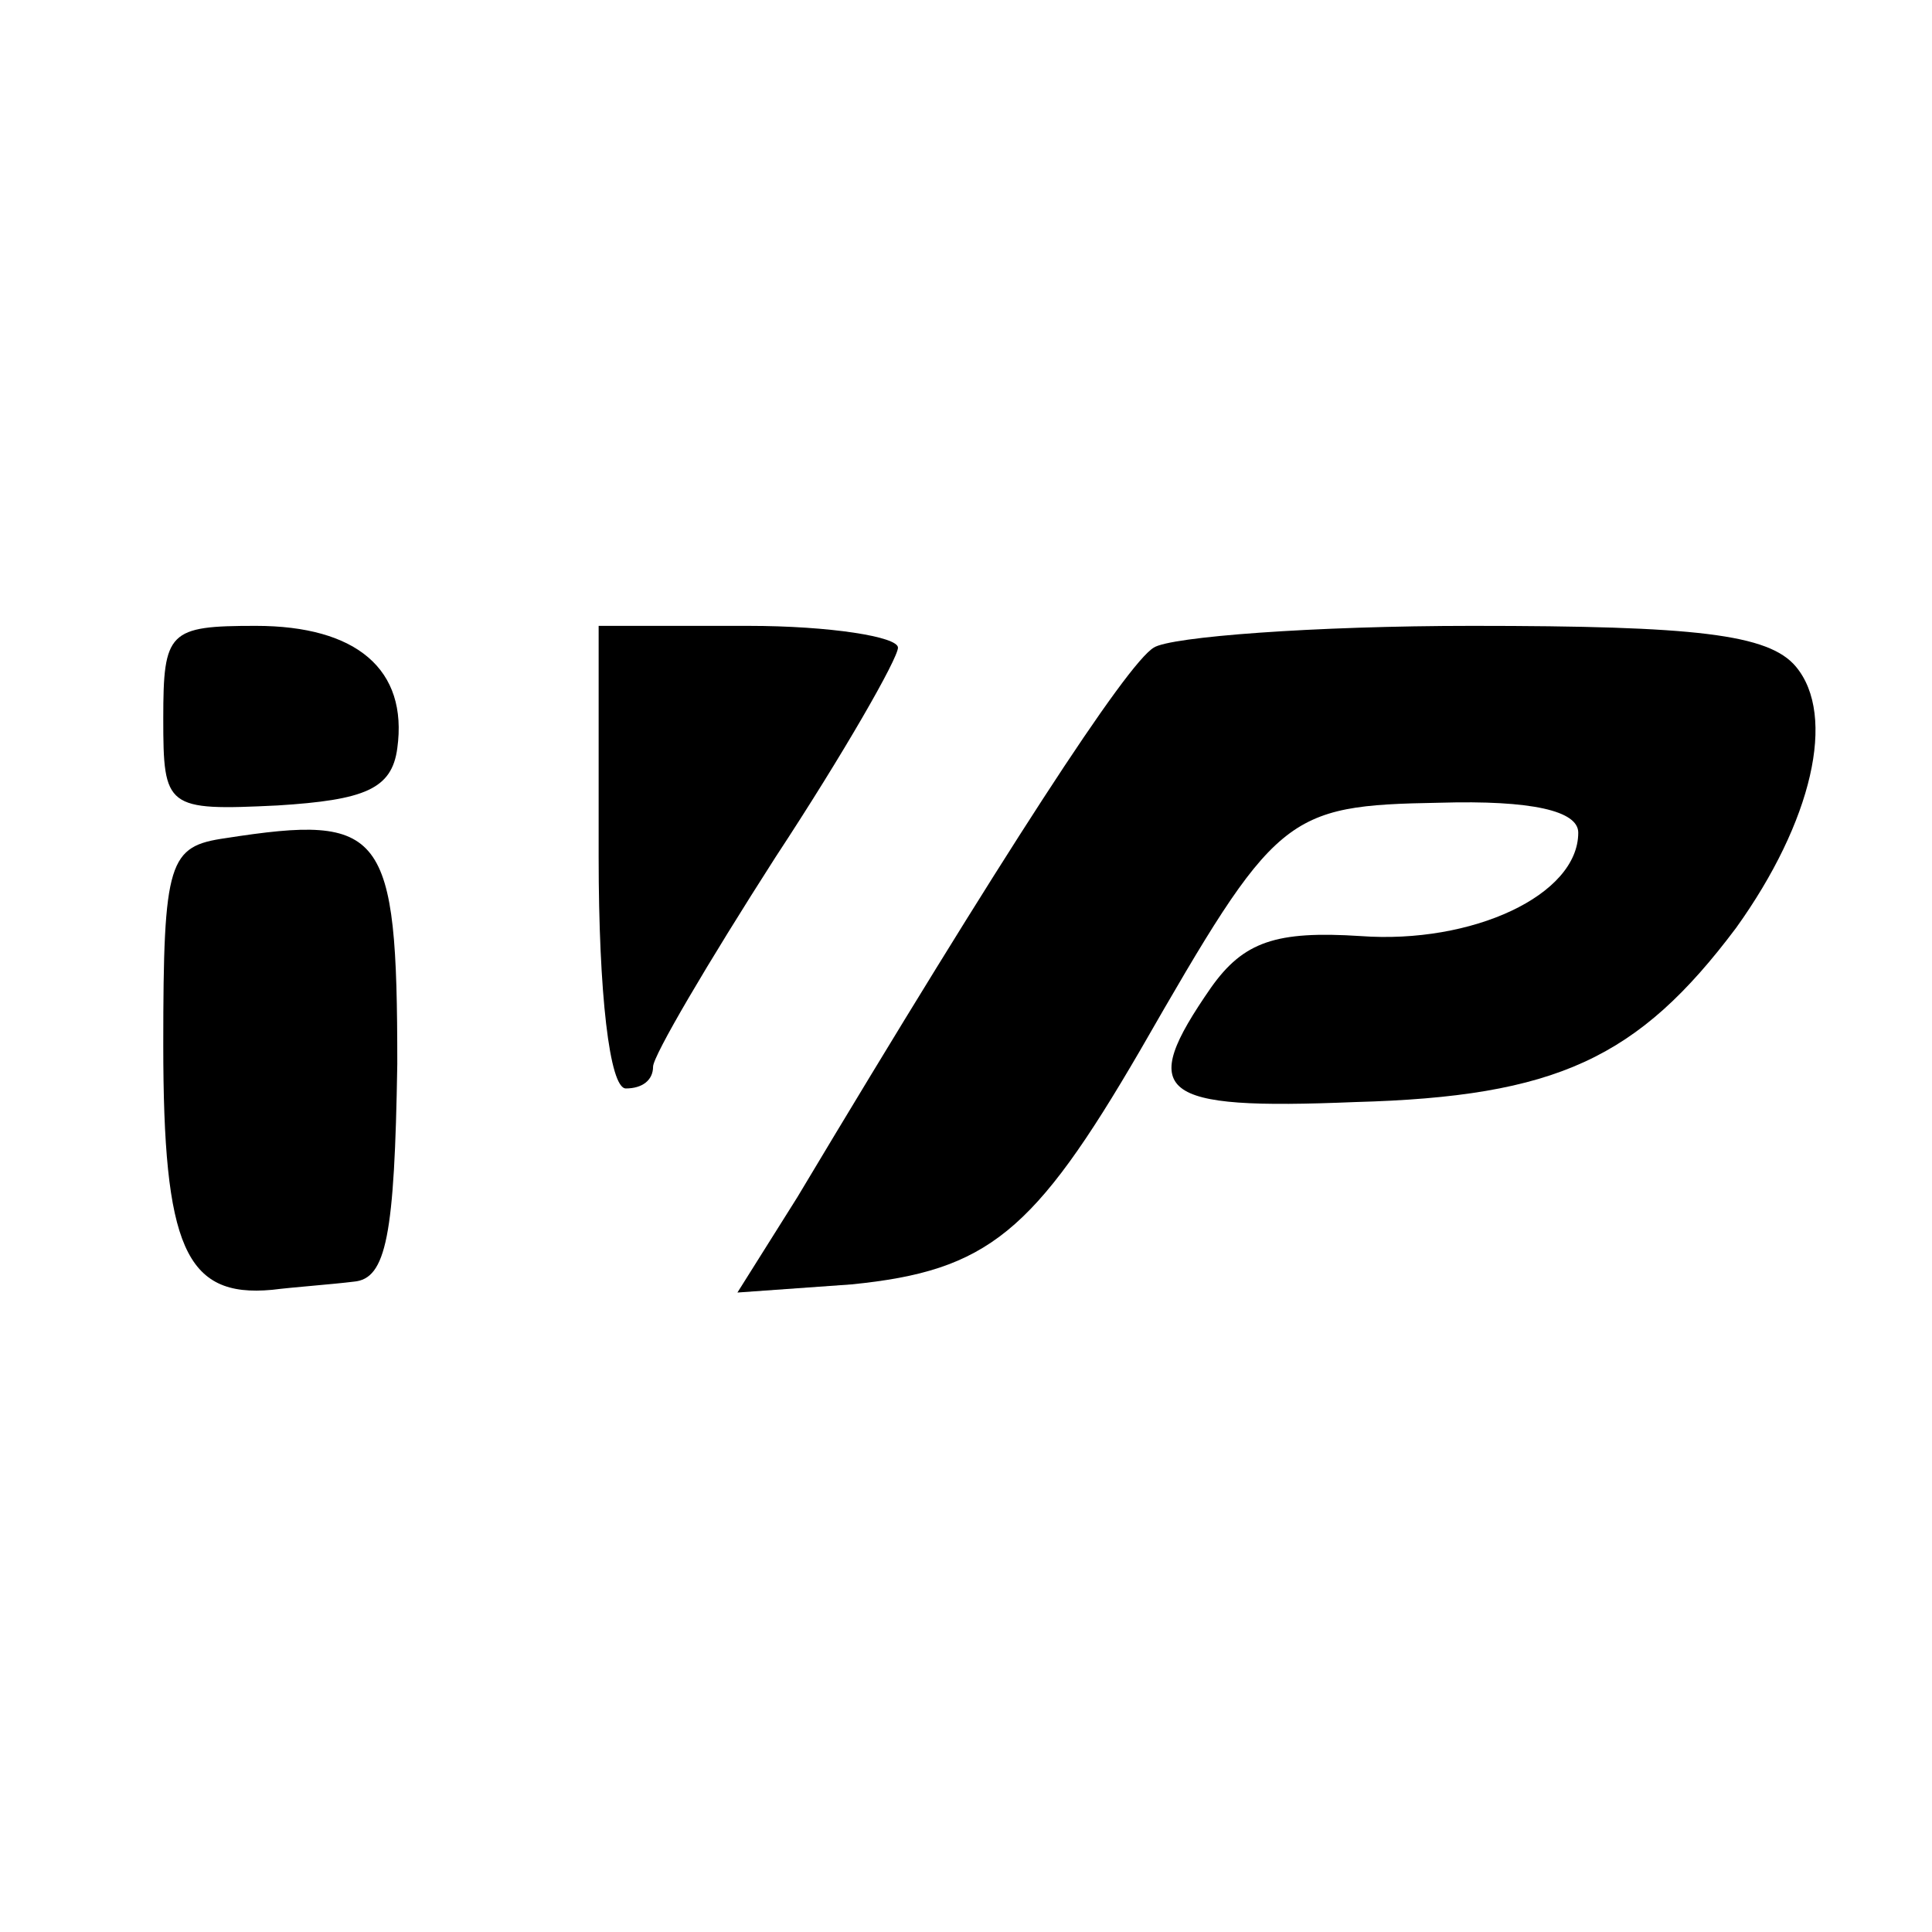 <?xml version="1.0" standalone="no"?>
<!DOCTYPE svg PUBLIC "-//W3C//DTD SVG 20010904//EN"
 "http://www.w3.org/TR/2001/REC-SVG-20010904/DTD/svg10.dtd">
<svg version="1.0" xmlns="http://www.w3.org/2000/svg"
 width="71pt" height="71pt" viewBox="0 0 71 71"
 preserveAspectRatio="xMidYMid meet">
<g transform="translate(0,71) scale(0.1,-0.1)"
fill="#000000" stroke="none">
<path d="M60 446 c0 -33 1 -34 42 -32 32 2 42 6 44 21 4 29 -15 45 -52 45 -32
0 -34 -2 -34 -34z"/>
<path d="M220 395 c0 -50 4 -85 10 -85 6 0 10 3 10 8 0 4 20 38 45 77 25 38
45 73 45 77 0 4 -25 8 -55 8 l-55 0 0 -85z"/>
<path d="M424 472 c-10 -6 -55 -75 -131 -202 l-22 -35 42 3 c50 5 67 19 106
86 50 87 53 90 110 91 34 1 51 -3 51 -11 0 -23 -39 -41 -80 -38 -31 2 -43 -2
-55 -19 -27 -39 -20 -45 53 -42 74 2 104 16 140 64 28 39 37 78 22 96 -10 12
-37 15 -119 15 -58 0 -111 -4 -117 -8z"/>
<path d="M83 402 c-21 -3 -23 -8 -23 -76 0 -74 8 -93 40 -90 8 1 22 2 30 3 12
1 15 17 16 80 0 86 -5 92 -63 83z"/>
</g>
</svg>
